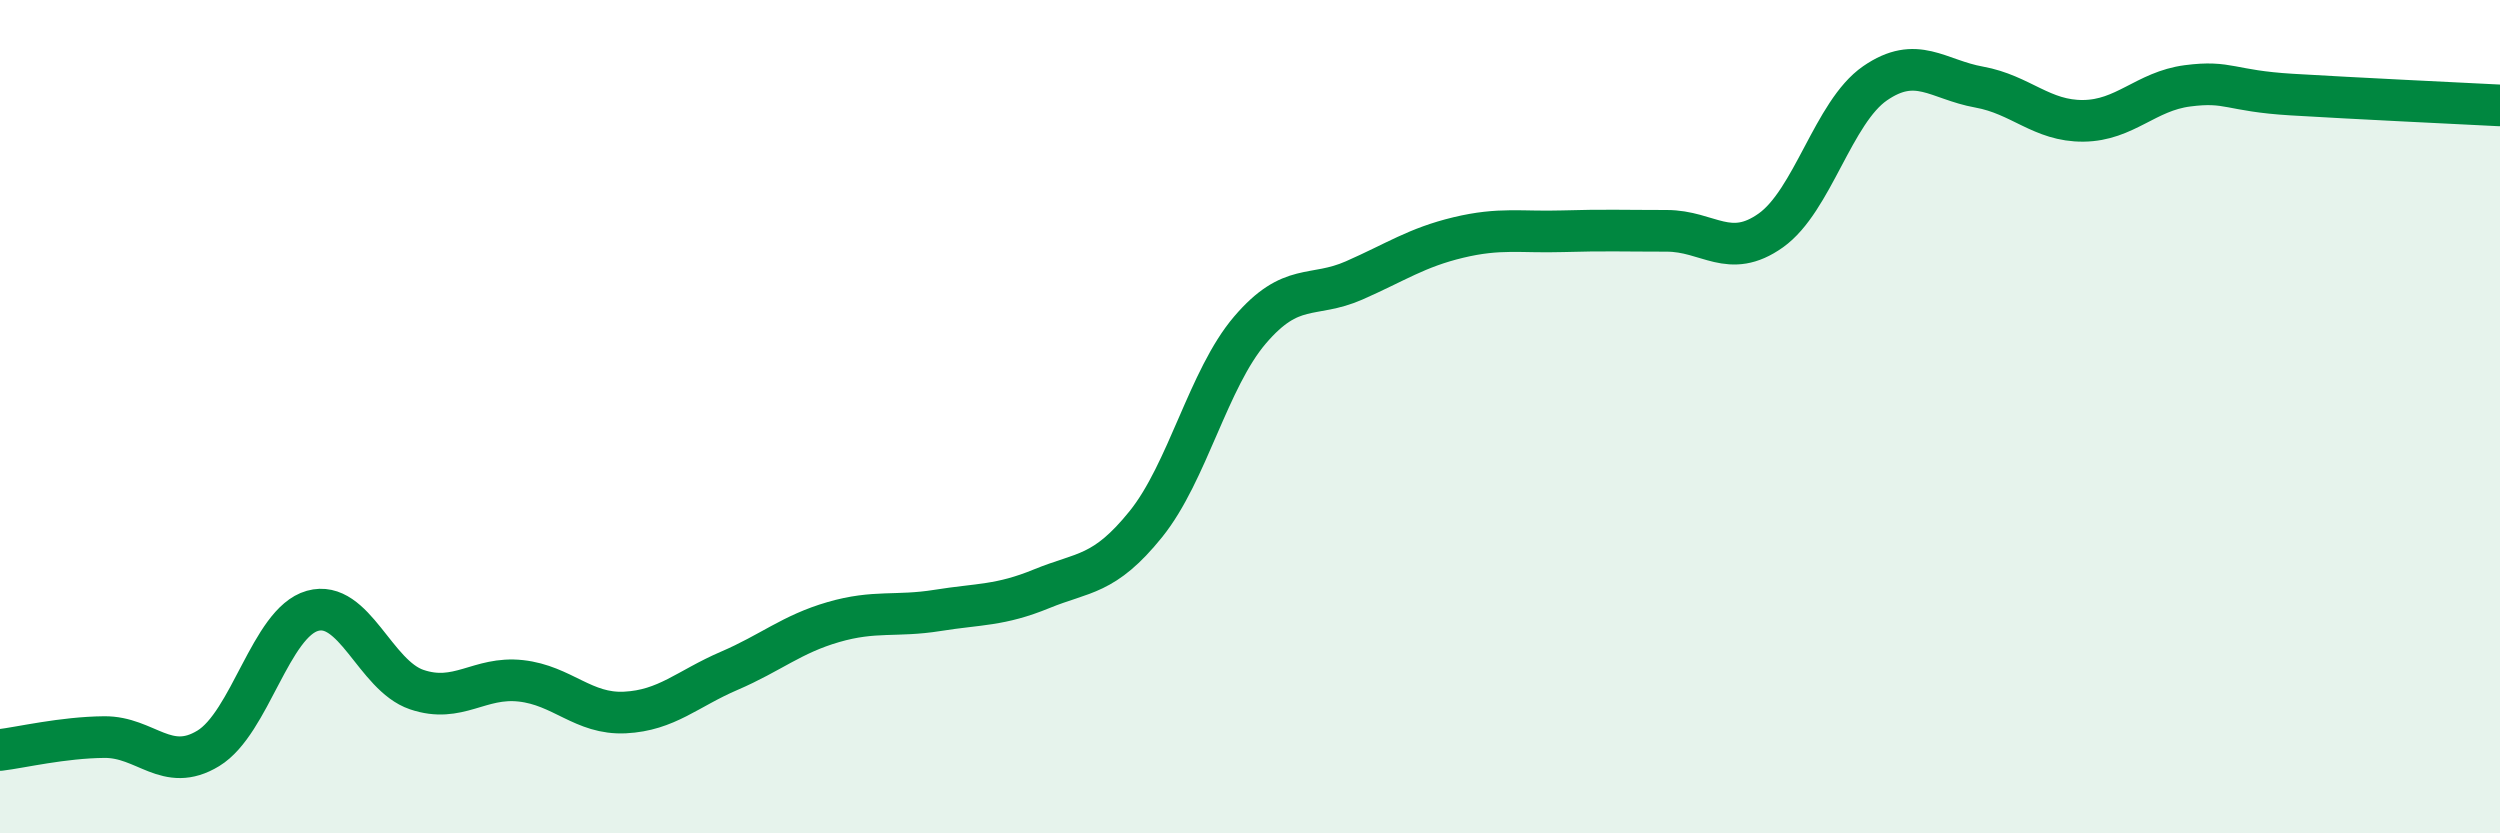 
    <svg width="60" height="20" viewBox="0 0 60 20" xmlns="http://www.w3.org/2000/svg">
      <path
        d="M 0,18 C 0.5,17.94 1.5,17.7 2.5,17.69 C 3.5,17.68 4,18.57 5,17.96 C 6,17.35 6.5,14.94 7.5,14.66 C 8.5,14.38 9,16.21 10,16.55 C 11,16.89 11.5,16.23 12.5,16.34 C 13.5,16.45 14,17.15 15,17.1 C 16,17.05 16.5,16.53 17.5,16.1 C 18.5,15.67 19,15.22 20,14.93 C 21,14.64 21.5,14.81 22.5,14.65 C 23.5,14.49 24,14.54 25,14.13 C 26,13.72 26.5,13.82 27.5,12.58 C 28.5,11.34 29,9.09 30,7.92 C 31,6.75 31.5,7.17 32.5,6.73 C 33.5,6.29 34,5.94 35,5.7 C 36,5.46 36.5,5.58 37.5,5.55 C 38.5,5.52 39,5.54 40,5.54 C 41,5.54 41.5,6.24 42.5,5.53 C 43.5,4.82 44,2.69 45,2 C 46,1.31 46.5,1.91 47.5,2.09 C 48.5,2.27 49,2.91 50,2.9 C 51,2.89 51.5,2.19 52.5,2.06 C 53.5,1.93 53.5,2.18 55,2.27 C 56.5,2.36 59,2.48 60,2.53L60 20L0 20Z"
        fill="#008740"
        opacity="0.1"
        stroke-linecap="round"
        stroke-linejoin="round"
      />
      <path
        d="M 0,18 C 0.5,17.94 1.5,17.7 2.5,17.69 C 3.5,17.68 4,18.57 5,17.96 C 6,17.35 6.5,14.94 7.5,14.66 C 8.5,14.38 9,16.21 10,16.55 C 11,16.89 11.5,16.23 12.5,16.34 C 13.5,16.45 14,17.15 15,17.1 C 16,17.05 16.5,16.53 17.5,16.1 C 18.5,15.67 19,15.22 20,14.93 C 21,14.64 21.5,14.81 22.5,14.65 C 23.5,14.49 24,14.54 25,14.13 C 26,13.72 26.5,13.82 27.5,12.58 C 28.5,11.34 29,9.09 30,7.92 C 31,6.75 31.5,7.17 32.5,6.73 C 33.5,6.29 34,5.94 35,5.7 C 36,5.46 36.5,5.58 37.5,5.55 C 38.5,5.52 39,5.54 40,5.54 C 41,5.54 41.5,6.24 42.5,5.53 C 43.5,4.82 44,2.69 45,2 C 46,1.31 46.5,1.91 47.5,2.09 C 48.5,2.27 49,2.91 50,2.9 C 51,2.89 51.5,2.19 52.5,2.06 C 53.5,1.93 53.5,2.18 55,2.27 C 56.5,2.36 59,2.48 60,2.53"
        stroke="#008740"
        stroke-width="1"
        fill="none"
        stroke-linecap="round"
        stroke-linejoin="round"
      />
    </svg>
  